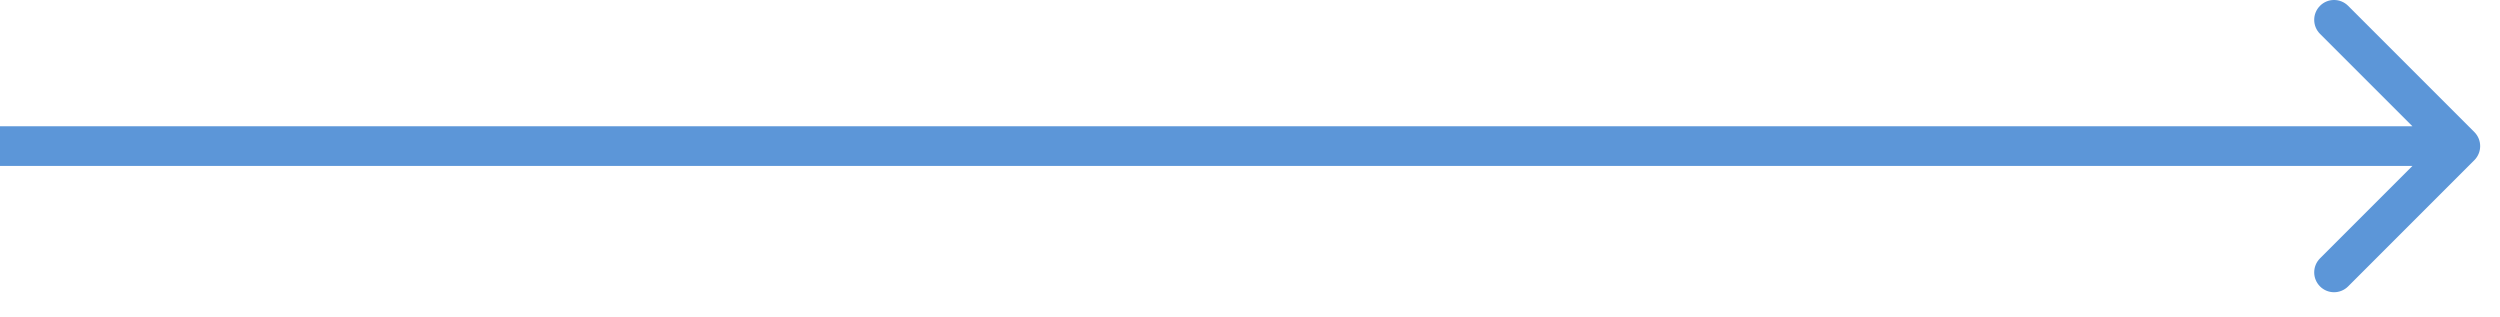 <svg width="63" height="8" viewBox="0 0 63 8" fill="none" xmlns="http://www.w3.org/2000/svg">
<path d="M62.354 4.036C62.549 3.84 62.549 3.524 62.354 3.328L59.172 0.146C58.976 -0.049 58.66 -0.049 58.465 0.146C58.269 0.342 58.269 0.658 58.465 0.854L61.293 3.682L58.465 6.51C58.269 6.706 58.269 7.022 58.465 7.218C58.66 7.413 58.976 7.413 59.172 7.218L62.354 4.036ZM0 3.682V4.182H62V3.682V3.182H0V3.682Z" fill="#5c96d8"/>
</svg>
